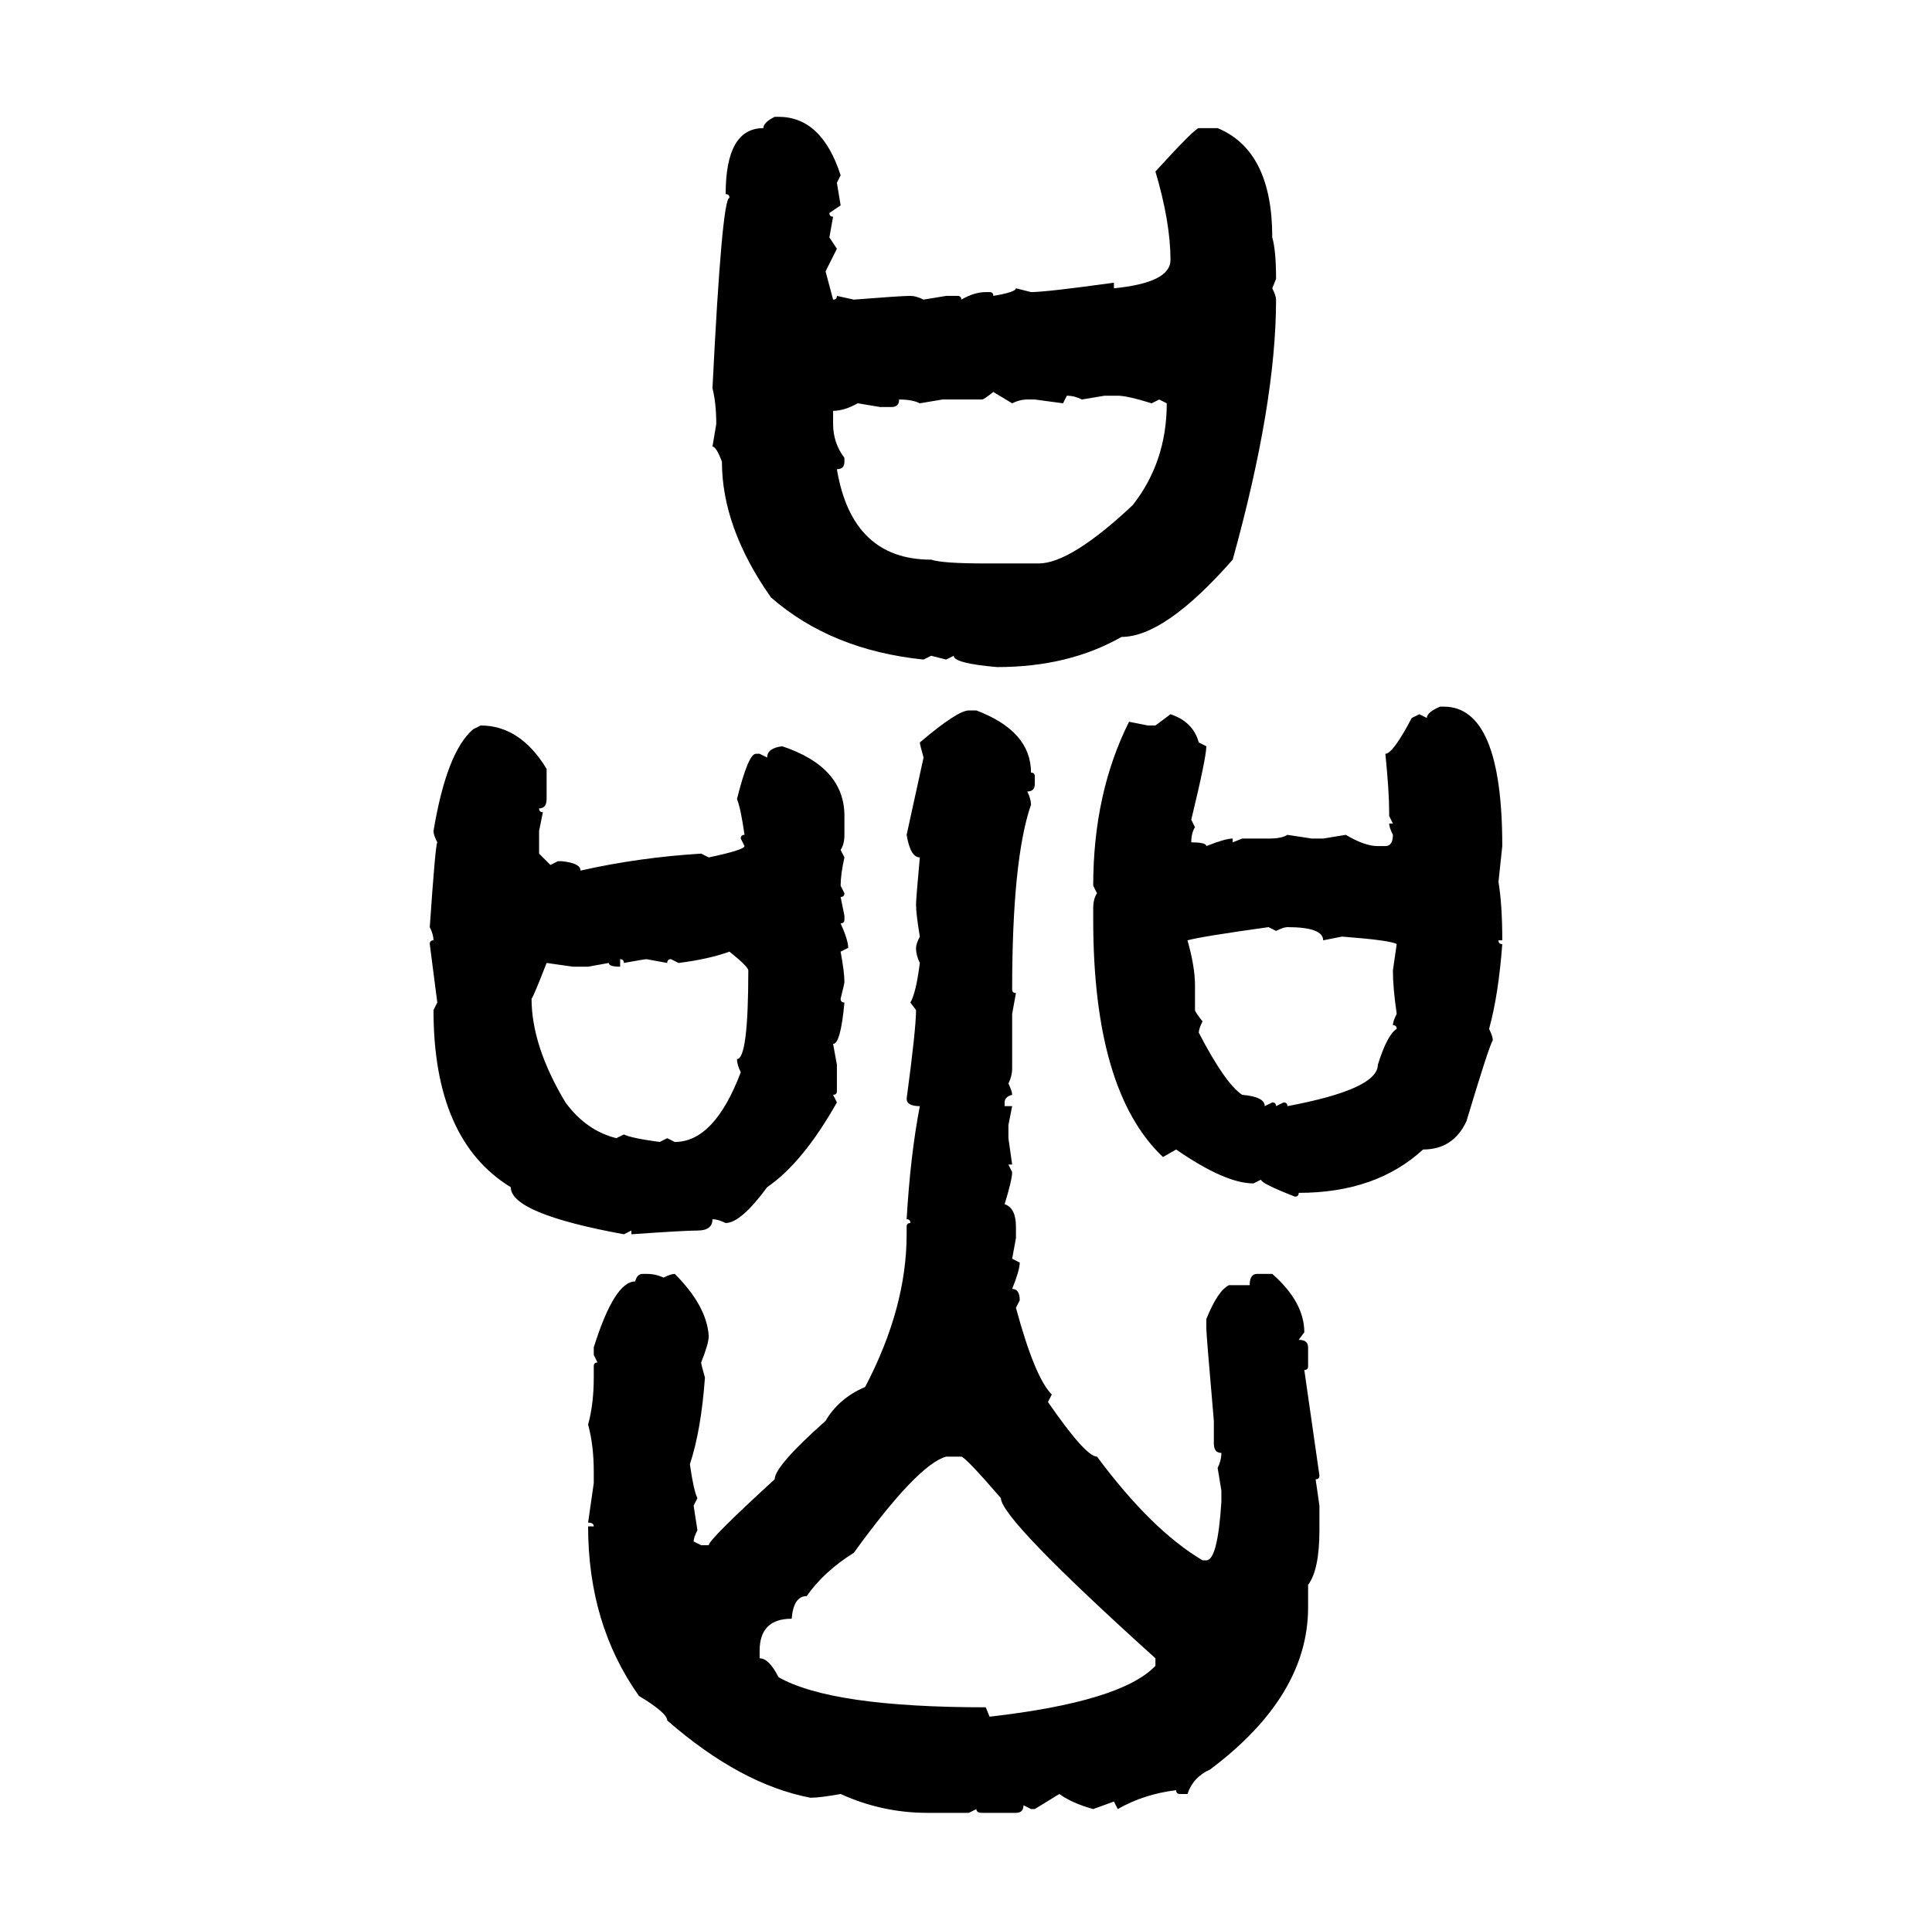 <svg xmlns="http://www.w3.org/2000/svg" xmlns:xlink="http://www.w3.org/1999/xlink" width="300.293" height="300"><path d="M120.41 18.16L120.41 18.16L121.00 18.16Q127.73 18.16 130.66 27.25L130.66 27.25L130.08 28.42L130.66 31.93L128.91 33.11Q128.91 33.69 129.49 33.69L129.49 33.69L128.91 36.91L130.08 38.67L128.32 42.19L129.49 46.58Q130.08 46.58 130.08 46.00L130.08 46.00L132.71 46.58Q140.04 46.00 141.50 46.00L141.50 46.00Q142.38 46.00 143.55 46.58L143.55 46.58L147.07 46.00L148.83 46.00Q149.41 46.00 149.41 46.58L149.41 46.58Q151.46 45.41 153.22 45.41L153.22 45.41L153.81 45.41Q154.39 45.41 154.39 46.00L154.39 46.00Q157.91 45.41 157.91 44.82L157.91 44.82L160.25 45.41Q162.60 45.41 173.14 43.95L173.14 43.95L173.14 44.82Q181.93 43.95 181.93 40.43L181.93 40.43Q181.93 34.57 179.59 26.66L179.59 26.66Q185.74 19.92 186.33 19.92L186.33 19.92L189.26 19.92Q197.75 23.44 197.75 36.91L197.75 36.91Q198.34 38.96 198.34 43.36L198.34 43.36L197.75 44.82Q198.34 46.00 198.34 46.58L198.34 46.58Q198.34 62.70 191.60 87.01L191.60 87.01Q181.05 99.02 174.32 99.02L174.32 99.02Q166.11 103.71 154.98 103.71L154.98 103.71Q148.24 103.13 148.24 101.95L148.24 101.95L147.07 102.54L144.73 101.95L143.55 102.54Q129.20 101.07 119.82 92.87L119.82 92.87Q112.21 82.03 112.21 71.78L112.21 71.78Q111.33 69.43 110.74 69.43L110.74 69.43L111.33 65.92Q111.33 62.70 110.74 60.35L110.74 60.35Q112.21 30.76 113.38 30.76L113.38 30.76Q113.38 30.18 112.79 30.18L112.79 30.18Q112.79 19.92 118.65 19.92L118.65 19.92Q118.65 19.04 120.41 18.16ZM152.64 62.11L152.64 62.11L146.48 62.11L142.97 62.70Q141.80 62.11 139.75 62.11L139.75 62.11Q139.75 63.28 138.57 63.28L138.57 63.28L136.82 63.28L133.30 62.70Q131.25 63.87 129.49 63.87L129.49 63.87L129.49 65.92Q129.49 68.85 131.25 71.19L131.25 71.19L131.25 71.78Q131.25 72.95 130.08 72.95L130.08 72.95Q132.42 87.01 144.73 87.01L144.73 87.01Q146.48 87.60 153.22 87.60L153.22 87.60L161.43 87.60Q166.41 87.60 176.07 78.52L176.07 78.52Q181.35 71.78 181.35 62.70L181.35 62.70L180.18 62.11L179.00 62.70Q175.20 61.52 173.73 61.52L173.73 61.52L171.68 61.52L168.16 62.11Q166.99 61.52 165.82 61.52L165.82 61.52L165.23 62.70L160.84 62.11L159.67 62.11Q158.50 62.11 157.32 62.70L157.32 62.70L154.39 60.94Q152.93 62.11 152.64 62.11ZM223.83 109.86L223.83 109.86L224.41 109.86Q233.50 109.86 233.50 131.54L233.50 131.54L232.91 137.11Q233.50 140.63 233.50 146.19L233.50 146.19L232.91 146.19Q232.91 146.78 233.50 146.78L233.50 146.78Q232.91 154.69 231.45 159.96L231.45 159.96Q232.03 161.13 232.03 161.72L232.03 161.72Q231.45 162.60 227.93 174.32L227.93 174.32Q225.88 178.71 221.19 178.71L221.19 178.71Q213.87 185.45 201.86 185.45L201.86 185.45Q201.86 186.04 201.27 186.04L201.27 186.04Q196.00 183.98 196.00 183.40L196.00 183.40L194.82 183.98Q190.43 183.98 182.81 178.71L182.81 178.71L180.76 179.88Q169.92 169.63 169.92 142.97L169.92 142.97L169.92 141.21Q169.92 139.75 170.51 138.87L170.51 138.87L169.92 137.70Q169.92 123.34 175.49 112.21L175.49 112.21L178.42 112.79L179.59 112.79L181.93 111.04Q185.45 112.21 186.33 115.43L186.33 115.43L187.50 116.02Q187.50 117.77 185.16 127.44L185.16 127.44L185.74 128.61Q185.16 129.49 185.16 130.96L185.16 130.96Q187.50 130.96 187.50 131.54L187.50 131.54Q190.43 130.37 191.60 130.37L191.60 130.37L191.60 130.96L193.07 130.37L197.17 130.37Q199.22 130.37 200.10 129.79L200.10 129.79L203.91 130.37L205.66 130.37L209.18 129.79Q212.11 131.54 214.16 131.54L214.16 131.54L215.33 131.54Q216.50 131.54 216.50 129.79L216.50 129.79Q215.92 128.61 215.92 128.03L215.92 128.03L216.50 128.03L215.92 126.86L215.92 126.27Q215.92 123.05 215.33 117.19L215.33 117.19Q216.50 117.19 219.43 111.62L219.43 111.62L220.61 111.04L221.78 111.62Q221.78 110.74 223.83 109.86ZM150.59 110.45L150.59 110.45L151.76 110.45Q160.25 113.67 160.25 120.12L160.25 120.12Q160.84 120.12 160.84 120.70L160.84 120.70L160.84 121.88Q160.84 123.05 159.67 123.05L159.67 123.05Q160.25 124.22 160.25 125.10L160.25 125.10Q157.32 133.59 157.32 153.81L157.32 153.81Q157.32 154.39 157.91 154.39L157.91 154.39L157.32 157.62L157.32 166.11Q157.32 167.29 156.74 168.46L156.74 168.46Q157.32 169.63 157.32 170.21L157.32 170.21Q156.15 170.51 156.15 171.39L156.15 171.39L156.15 171.97L157.32 171.97L156.74 174.90L156.74 176.95L157.32 181.05L156.74 181.05L157.32 182.23Q157.32 183.40 156.15 187.21L156.15 187.21Q157.91 187.79 157.91 190.72L157.91 190.72L157.91 192.48L157.32 195.70L158.50 196.29Q158.50 197.46 157.32 200.39L157.32 200.39Q158.50 200.39 158.50 202.15L158.50 202.15L157.91 203.32Q160.84 214.16 163.48 216.80L163.48 216.80L162.89 217.97Q168.75 226.46 170.51 226.46L170.51 226.46Q179.00 237.89 186.91 242.58L186.91 242.58L187.50 242.58Q189.26 242.58 189.84 233.50L189.84 233.50L189.84 231.74L189.26 228.22Q189.84 227.05 189.84 225.88L189.84 225.88Q188.67 225.88 188.67 224.41L188.67 224.41L188.67 220.90Q187.50 207.42 187.50 206.54L187.50 206.54L187.50 205.08Q189.26 200.68 191.02 199.80L191.02 199.80L194.24 199.80Q194.24 198.05 195.41 198.05L195.41 198.05L197.75 198.05Q202.73 202.44 202.73 207.13L202.73 207.13L201.86 208.30Q203.32 208.30 203.32 209.47L203.32 209.47L203.32 212.40Q203.32 212.99 202.73 212.99L202.73 212.99L205.08 229.39Q205.08 229.98 204.49 229.98L204.49 229.98L205.08 234.08L205.08 237.89Q205.08 244.04 203.32 246.39L203.32 246.39L203.32 249.90Q203.32 263.67 188.09 275.10L188.09 275.10Q185.45 276.27 184.57 278.91L184.57 278.91L183.40 278.91Q182.81 278.91 182.81 278.32L182.81 278.32Q177.83 278.91 173.73 281.25L173.73 281.25L173.14 280.08L169.92 281.25Q166.70 280.37 164.65 278.91L164.65 278.91L160.84 281.25L160.25 281.25L159.08 280.66Q159.08 281.84 157.91 281.84L157.91 281.84L152.64 281.84Q151.76 281.84 151.76 281.25L151.76 281.25L150.59 281.84L144.14 281.84Q137.11 281.84 130.66 278.91L130.66 278.91Q127.44 279.49 125.98 279.49L125.98 279.49Q115.14 277.44 103.71 267.48L103.71 267.48Q103.71 266.31 99.32 263.67L99.32 263.67Q91.41 252.54 91.41 237.30L91.41 237.30L92.29 237.30Q92.29 236.72 91.41 236.72L91.41 236.72L92.29 230.57L92.29 228.81Q92.29 224.71 91.41 221.48L91.41 221.48Q92.29 218.26 92.29 214.16L92.29 214.16L92.29 212.40Q92.29 211.82 92.87 211.82L92.87 211.82L92.29 210.64L92.29 209.47Q95.51 199.22 98.73 199.22L98.73 199.22Q99.02 198.05 99.90 198.05L99.90 198.05L100.49 198.05Q101.95 198.05 103.13 198.63L103.13 198.63Q104.30 198.05 104.88 198.05L104.88 198.05Q109.86 203.03 110.16 207.71L110.16 207.71Q110.16 208.89 108.98 211.82L108.98 211.82Q108.98 212.11 109.57 214.16L109.57 214.16Q108.98 222.36 107.23 227.64L107.23 227.64Q107.81 231.74 108.40 232.91L108.40 232.91L107.81 234.08L108.40 237.89Q107.81 239.06 107.81 239.65L107.81 239.65L108.98 240.23L110.16 240.23Q110.16 239.36 120.41 229.98L120.41 229.98Q120.41 227.93 128.32 220.90L128.32 220.90Q130.37 217.38 134.47 215.63L134.47 215.63Q140.92 203.32 140.92 191.89L140.92 191.89L140.92 190.72Q140.92 190.14 141.50 190.14L141.50 190.14Q141.50 189.55 140.92 189.55L140.92 189.55Q141.50 179.59 142.97 171.97L142.97 171.97Q140.92 171.97 140.92 170.80L140.92 170.80Q142.38 159.96 142.38 157.03L142.38 157.03L141.50 155.86Q142.38 154.39 142.97 149.71L142.97 149.71Q142.38 148.54 142.38 147.36L142.38 147.36Q142.38 146.78 142.97 145.61L142.97 145.61Q142.38 142.09 142.38 140.63L142.38 140.63Q142.38 139.75 142.97 133.30L142.97 133.30Q141.50 133.30 140.92 129.79L140.92 129.79L143.55 117.77Q142.97 115.72 142.97 115.43L142.97 115.43Q148.83 110.45 150.59 110.45ZM73.54 113.38L74.71 112.79Q80.86 112.79 84.96 119.53L84.96 119.53L84.96 124.22Q84.96 125.68 83.79 125.68L83.79 125.68Q83.79 126.27 84.38 126.27L84.38 126.27L83.79 129.20L83.79 132.71L85.55 134.47L86.72 133.89L87.30 133.89Q90.23 134.18 90.23 135.35L90.23 135.35Q99.32 133.30 108.98 132.71L108.98 132.71L110.16 133.30Q115.72 132.13 115.72 131.54L115.72 131.54L115.14 130.37Q115.14 129.79 115.72 129.79L115.72 129.79Q115.14 125.68 114.55 124.22L114.55 124.22Q116.31 117.19 117.48 117.19L117.48 117.19L118.07 117.19L119.24 117.77Q119.24 116.31 121.58 116.02L121.58 116.02Q131.25 119.24 131.25 126.86L131.25 126.86L131.25 129.79Q131.25 131.25 130.66 132.13L130.66 132.13L131.25 133.30Q130.66 135.94 130.66 137.70L130.66 137.70L131.25 138.87Q131.25 139.45 130.66 139.45L130.66 139.45L131.25 142.38L131.25 142.97Q131.25 143.55 130.66 143.55L130.66 143.55Q131.84 146.19 131.84 147.36L131.84 147.36L130.66 147.95Q131.25 151.17 131.25 152.64L131.25 152.64Q131.25 152.93 130.66 155.27L130.66 155.27Q130.66 155.86 131.25 155.86L131.25 155.86Q130.66 162.30 129.49 162.30L129.49 162.30L130.08 165.53L130.08 169.63Q130.08 170.21 129.49 170.21L129.49 170.21L130.08 171.39Q124.80 180.76 119.24 184.57L119.24 184.57Q115.14 190.14 112.79 190.14L112.79 190.14Q111.62 189.55 110.74 189.55L110.74 189.55Q110.74 191.31 108.40 191.31L108.40 191.31Q106.35 191.31 98.14 191.89L98.14 191.89L98.14 191.31L96.97 191.89Q79.39 188.67 79.39 184.57L79.39 184.57Q67.38 177.25 67.38 157.03L67.38 157.03L67.97 155.86L66.80 146.78Q66.80 146.19 67.38 146.19L67.38 146.19Q67.38 145.31 66.80 144.14L66.80 144.14Q67.68 131.25 67.97 130.96L67.97 130.96Q67.38 129.79 67.38 129.20L67.38 129.20Q69.43 116.89 73.54 113.38L73.54 113.38ZM184.57 146.19L184.57 146.19Q185.74 150.29 185.74 153.22L185.74 153.22L185.74 157.03Q185.74 157.32 186.91 158.79L186.91 158.79Q186.33 159.96 186.33 160.55L186.33 160.55Q190.43 168.46 193.07 170.21L193.07 170.21Q196.58 170.51 196.58 171.97L196.58 171.97L197.75 171.39Q198.34 171.39 198.34 171.97L198.34 171.97L199.51 171.39Q200.10 171.39 200.10 171.97L200.10 171.97Q214.16 169.34 214.16 165.53L214.16 165.53Q215.63 160.84 217.09 159.96L217.09 159.96Q217.09 159.38 216.50 159.38L216.50 159.38Q216.50 158.79 217.09 157.62L217.09 157.62Q216.50 153.52 216.50 150.88L216.50 150.88L217.09 146.78Q216.21 146.19 208.59 145.61L208.59 145.61L205.66 146.19Q205.66 144.14 200.10 144.14L200.10 144.14Q199.51 144.14 198.34 144.73L198.34 144.73L197.17 144.14Q186.62 145.61 184.57 146.19ZM105.47 149.71L105.47 149.71L104.30 149.12Q103.71 149.12 103.71 149.71L103.71 149.71L100.49 149.12Q100.20 149.12 96.97 149.71L96.97 149.71Q96.97 149.12 96.39 149.12L96.39 149.12L96.39 150.29Q94.63 150.29 94.63 149.71L94.63 149.71L91.41 150.29L89.06 150.29L84.96 149.71Q82.91 154.98 82.62 155.27L82.62 155.27Q82.62 162.60 87.89 171.39L87.89 171.39Q91.11 175.78 95.80 176.95L95.80 176.95L96.97 176.37Q98.14 176.95 102.54 177.54L102.54 177.54L103.71 176.95L104.88 177.54Q111.04 177.54 115.14 166.70L115.14 166.70Q114.55 165.53 114.55 164.65L114.55 164.65Q116.31 164.65 116.31 150.88L116.31 150.88Q116.31 150.29 113.38 147.95L113.38 147.95Q110.16 149.12 105.47 149.71ZM118.07 256.64L118.07 256.64L118.07 257.81Q119.53 257.81 121.00 260.74L121.00 260.74Q129.20 265.43 153.22 265.43L153.22 265.43L153.81 266.89Q174.32 264.55 179.59 258.98L179.59 258.98L179.59 257.81Q155.57 236.13 155.57 232.91L155.57 232.91Q150 226.46 149.41 226.46L149.41 226.46L147.07 226.46Q142.68 227.64 132.71 241.41L132.71 241.41Q128.03 244.34 125.39 248.14L125.39 248.14Q123.34 248.14 123.05 251.66L123.05 251.66Q118.07 251.66 118.07 256.64Z"/></svg>